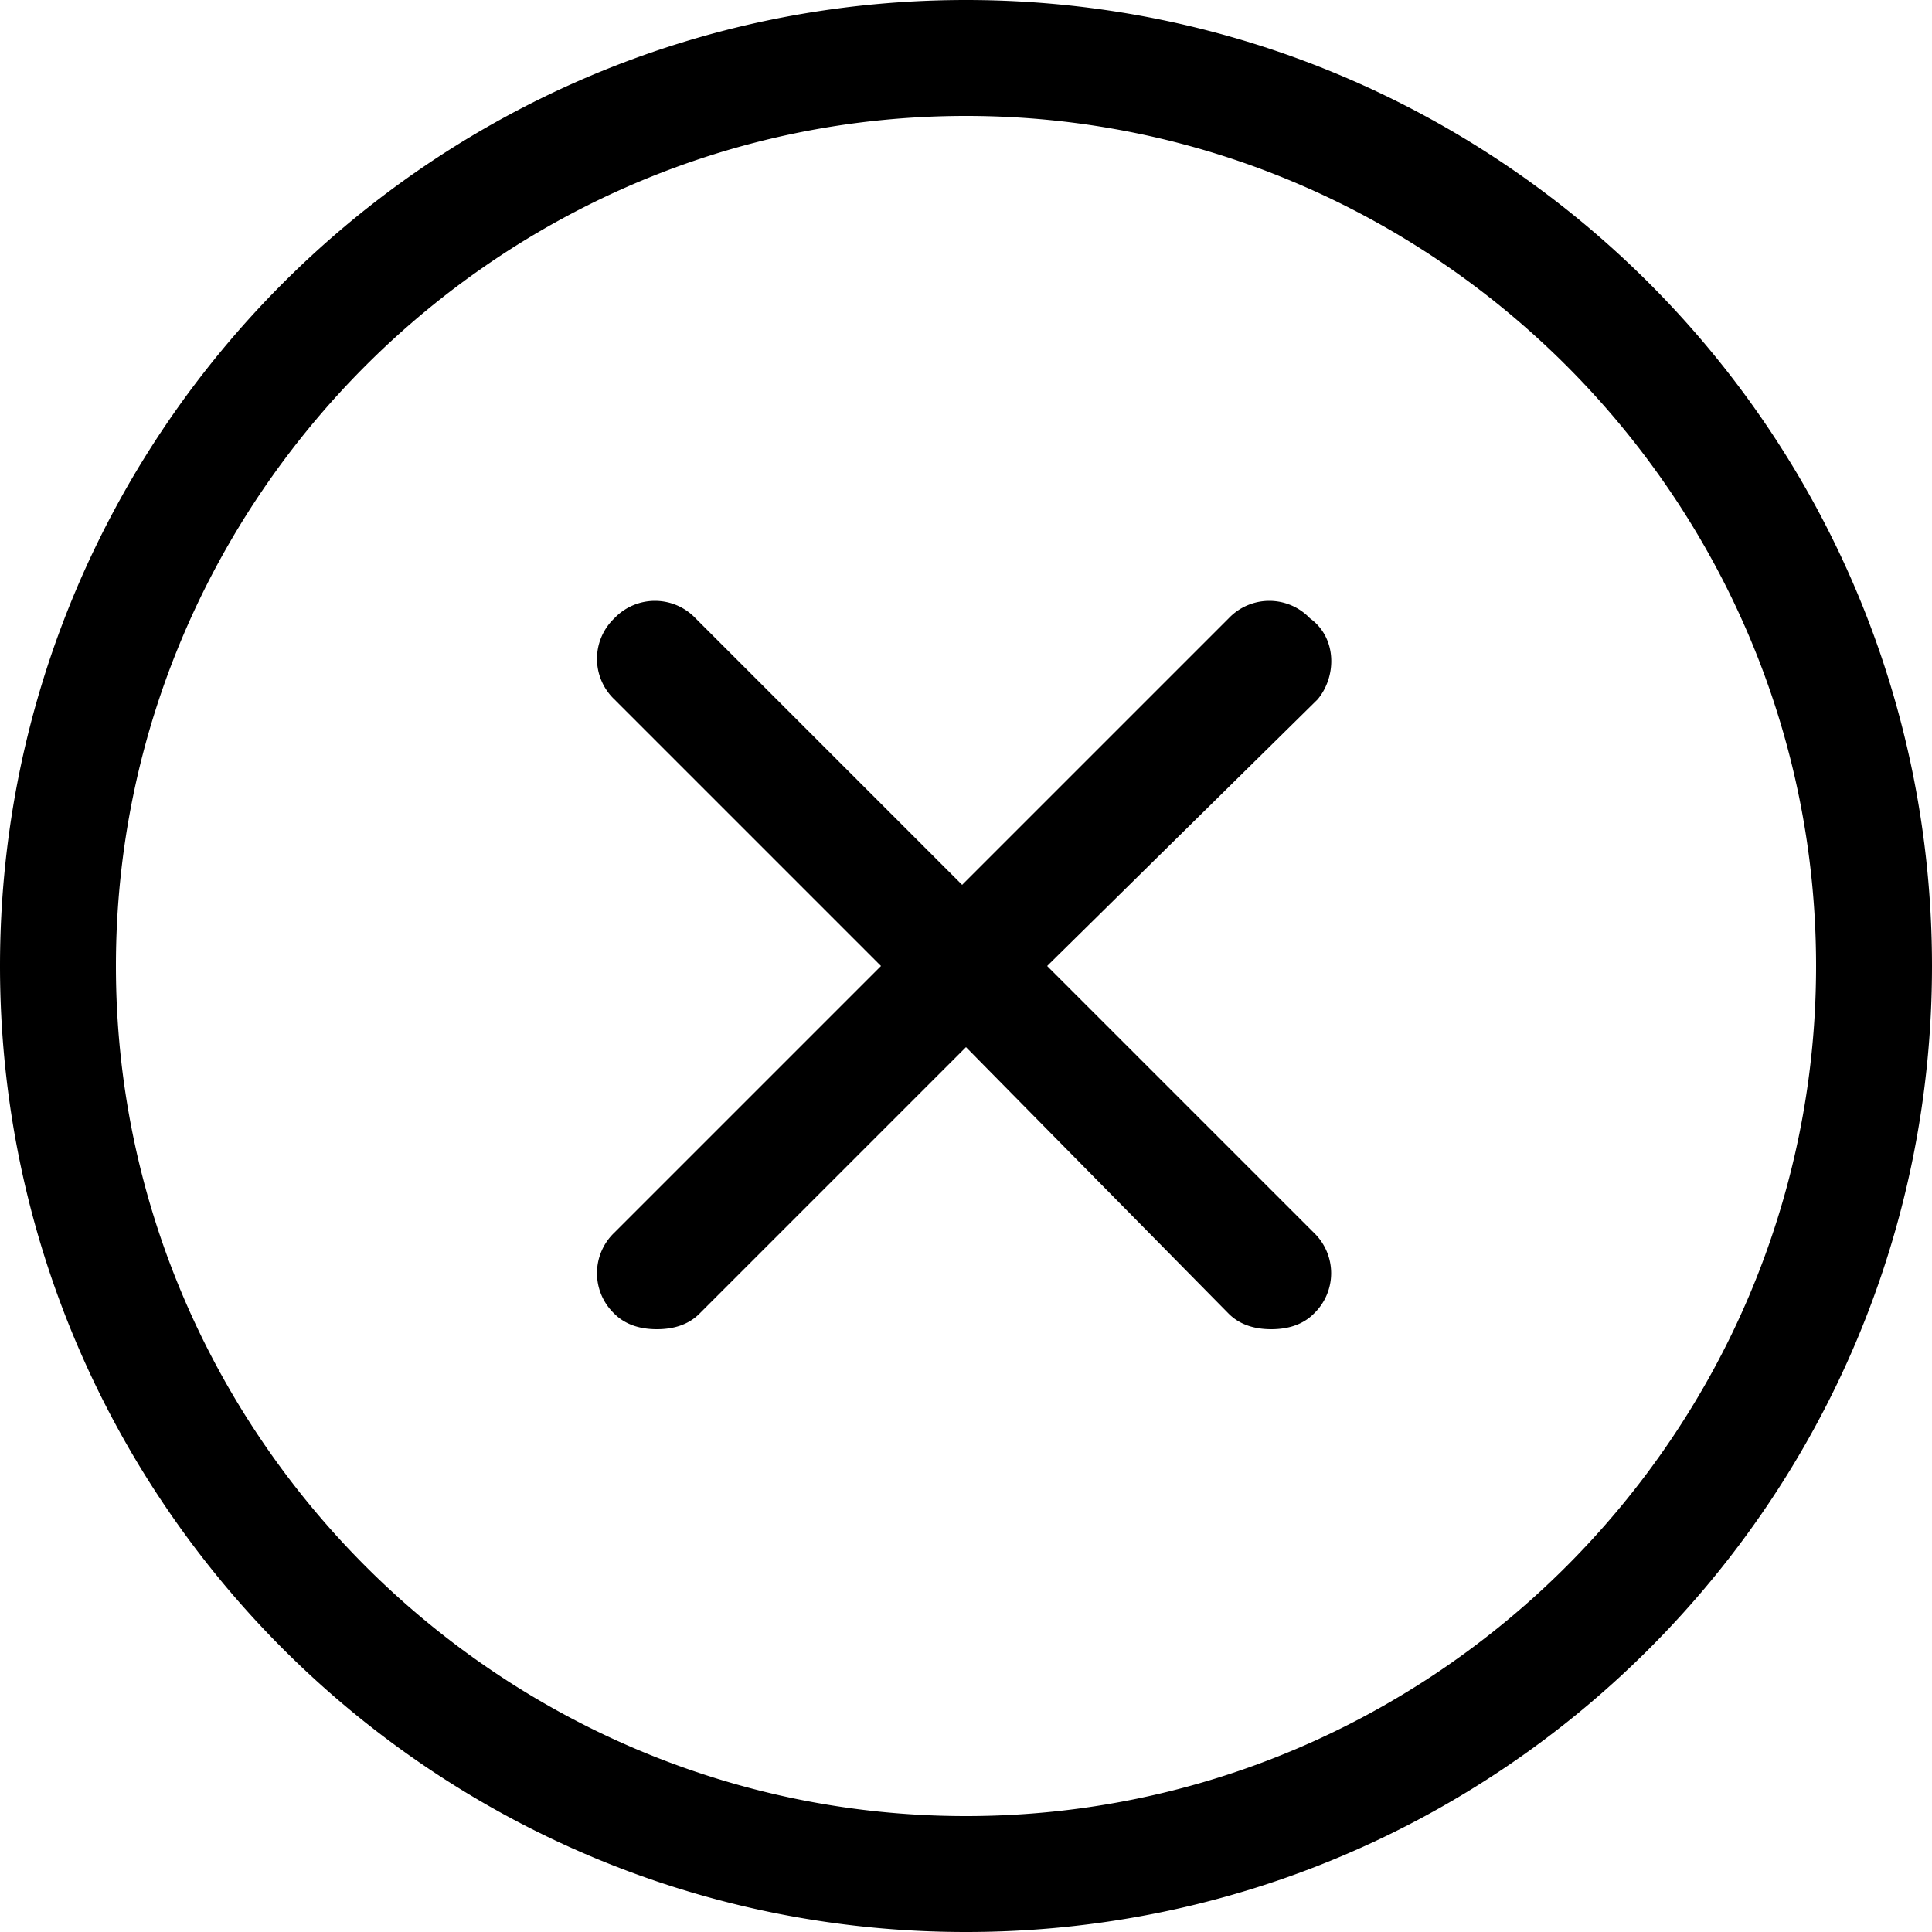 <svg xmlns="http://www.w3.org/2000/svg" fill="none" viewBox="0 0 24 24">
  <path fill="#000" d="M12 0C5.376 0 0 5.376 0 12s5.376 12 12 12 12-5.376 12-12S18.624 0 12 0Zm0 22.56C6.192 22.56 1.44 17.808 1.44 12 1.44 6.192 6.192 1.44 12 1.44c5.808 0 10.56 4.752 10.56 10.56 0 5.808-4.752 10.56-10.56 10.56Zm4.368-13.872L13.008 12l3.312 3.312a.696.696 0 0 1 0 1.008c-.144.144-.336.192-.528.192s-.384-.048-.528-.192L12 13.008 8.688 16.32c-.144.144-.336.192-.528.192s-.384-.048-.528-.192a.696.696 0 0 1 0-1.008L10.944 12 7.632 8.688a.696.696 0 0 1 0-1.008.696.696 0 0 1 1.008 0l3.312 3.312 3.312-3.312a.696.696 0 0 1 1.008 0c.336.24.336.72.096 1.008Z"/>
</svg>